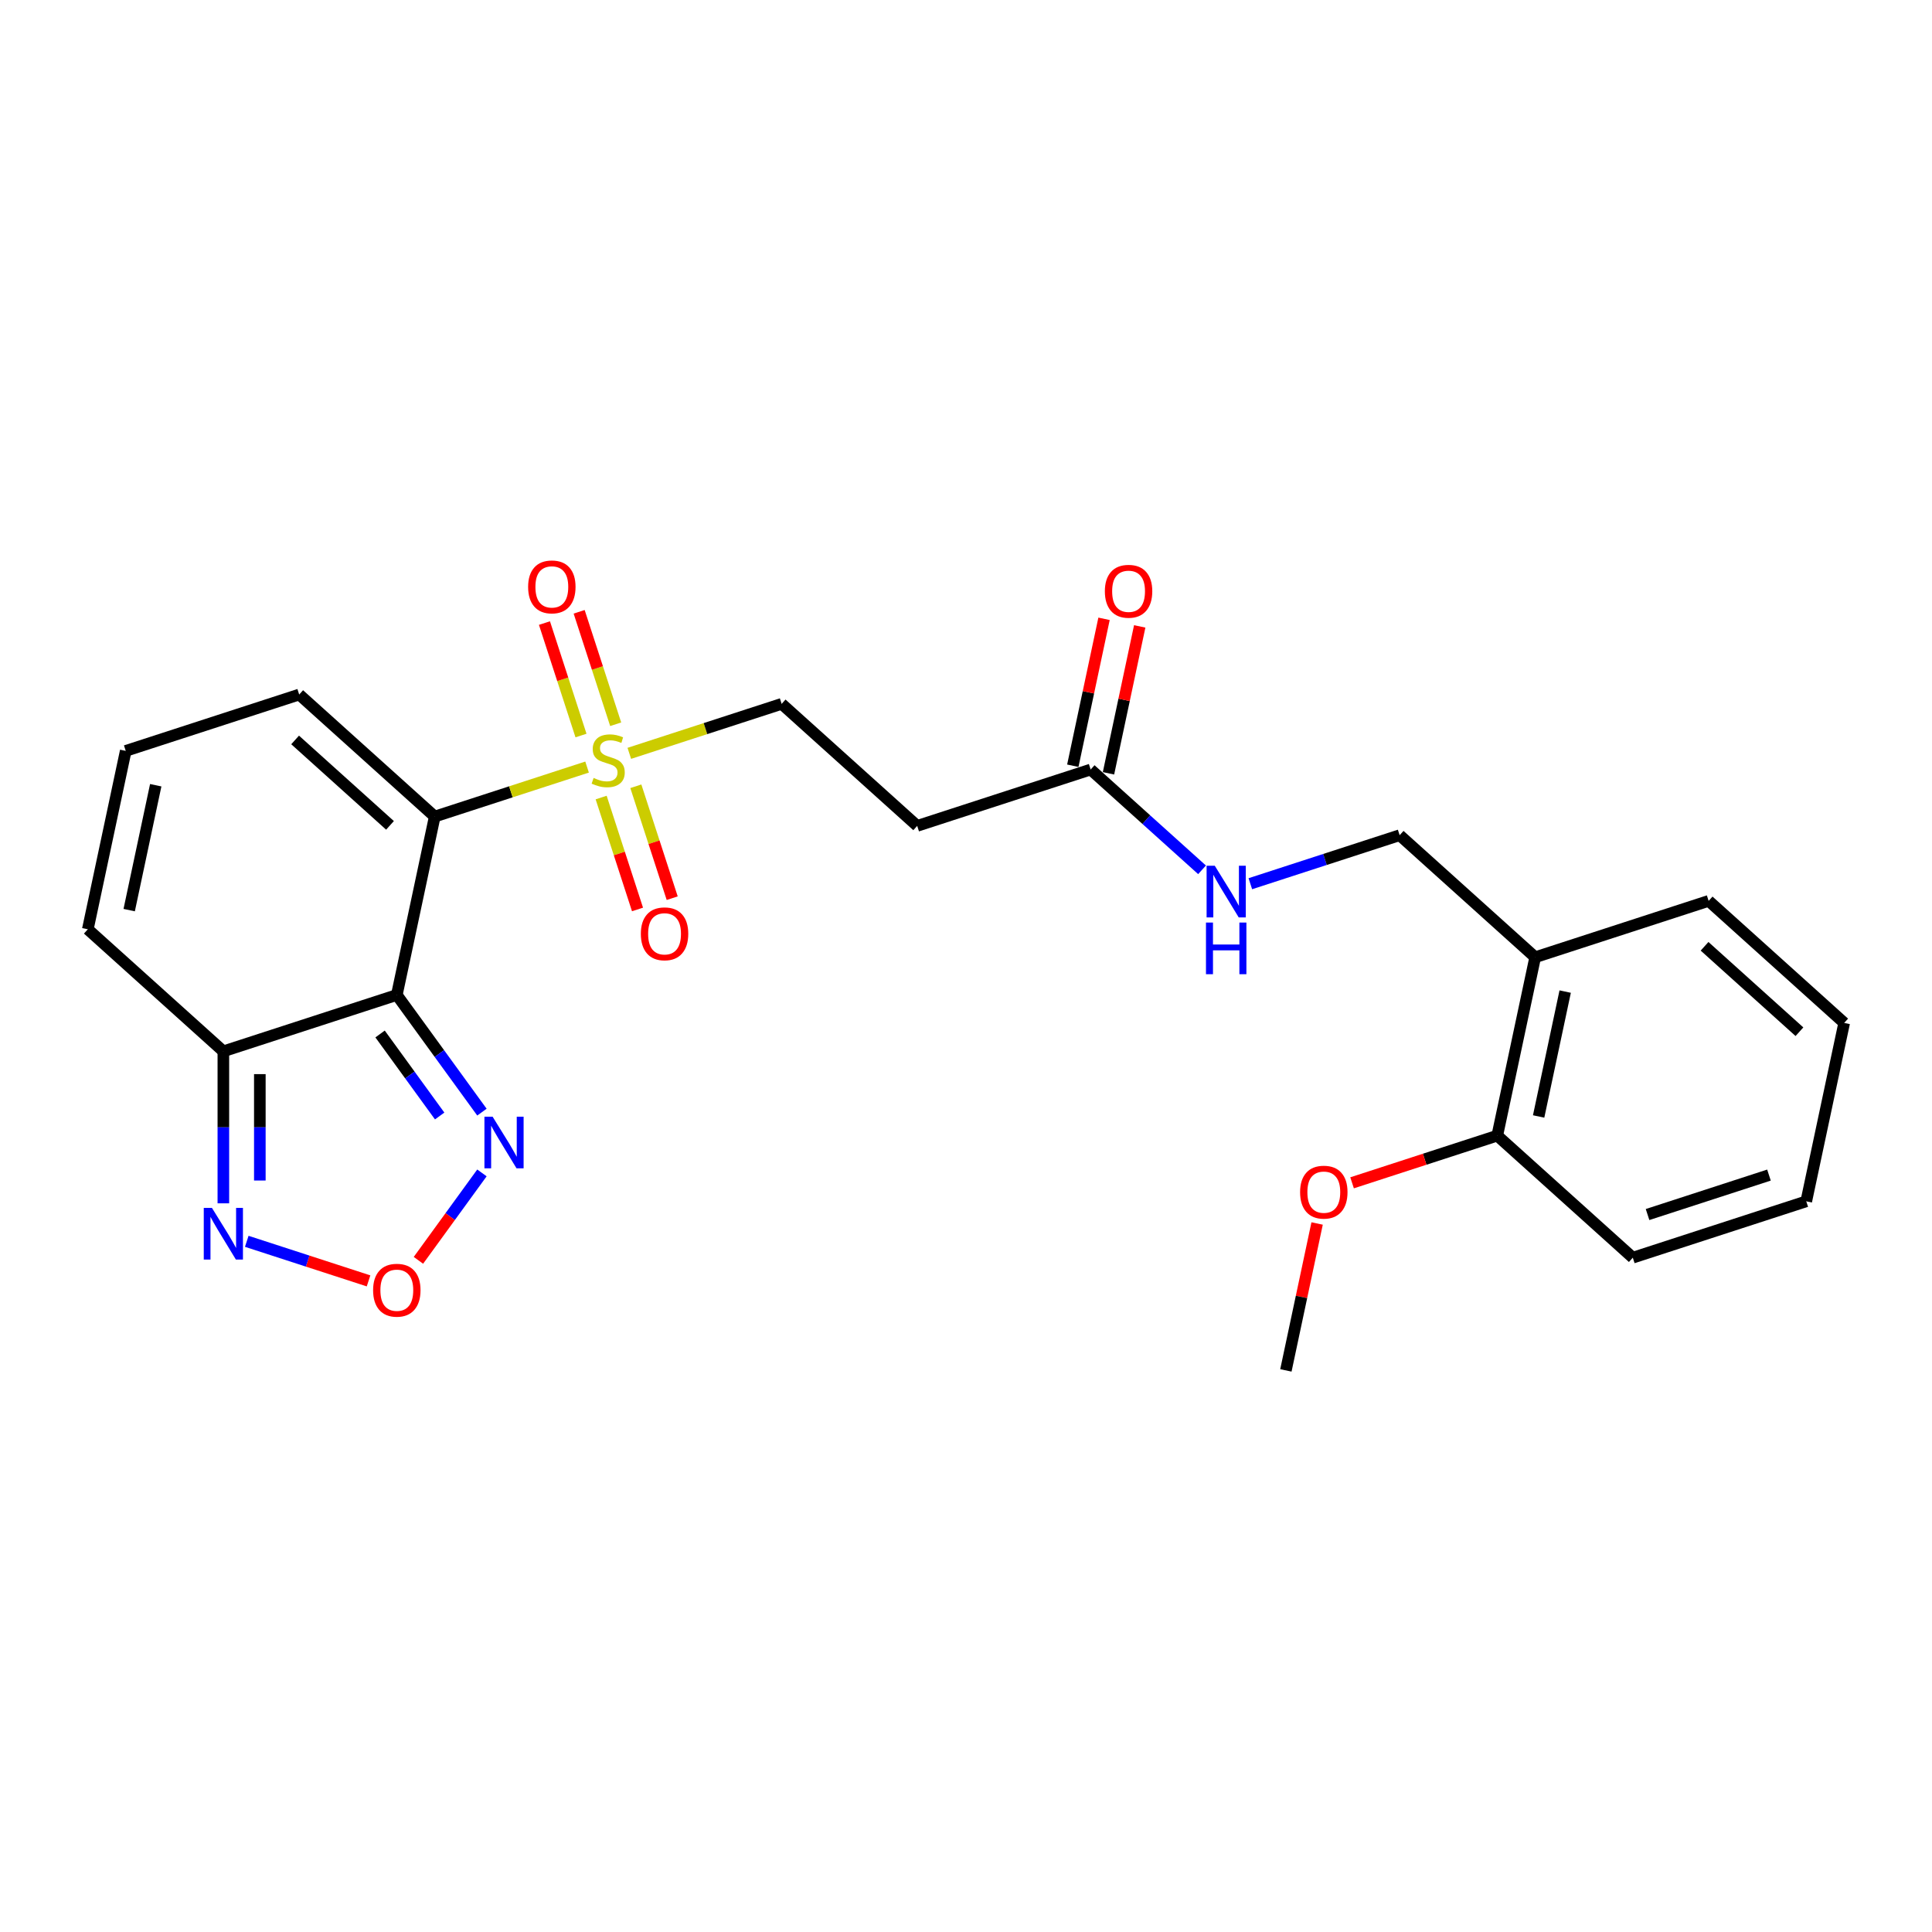 <?xml version='1.0' encoding='iso-8859-1'?>
<svg version='1.1' baseProfile='full'
              xmlns='http://www.w3.org/2000/svg'
                      xmlns:rdkit='http://www.rdkit.org/xml'
                      xmlns:xlink='http://www.w3.org/1999/xlink'
                  xml:space='preserve'
width='1000px' height='1000px' viewBox='0 0 1000 1000'>
<!-- END OF HEADER -->
<rect style='opacity:1.0;fill:#FFFFFF;stroke:none' width='1000' height='1000' x='0' y='0'> </rect>
<path class='bond-0' d='M 225.018,422.653 L 205.391,514.993' style='fill:none;fill-rule:evenodd;stroke:#000000;stroke-width:6px;stroke-linecap:butt;stroke-linejoin:miter;stroke-opacity:1' />
<path class='bond-1' d='M 225.018,422.653 L 264.443,409.843' style='fill:none;fill-rule:evenodd;stroke:#000000;stroke-width:6px;stroke-linecap:butt;stroke-linejoin:miter;stroke-opacity:1' />
<path class='bond-1' d='M 264.443,409.843 L 303.868,397.033' style='fill:none;fill-rule:evenodd;stroke:#CCCC00;stroke-width:6px;stroke-linecap:butt;stroke-linejoin:miter;stroke-opacity:1' />
<path class='bond-6' d='M 225.018,422.653 L 154.864,359.486' style='fill:none;fill-rule:evenodd;stroke:#000000;stroke-width:6px;stroke-linecap:butt;stroke-linejoin:miter;stroke-opacity:1' />
<path class='bond-6' d='M 201.862,427.209 L 152.753,382.992' style='fill:none;fill-rule:evenodd;stroke:#000000;stroke-width:6px;stroke-linecap:butt;stroke-linejoin:miter;stroke-opacity:1' />
<path class='bond-2' d='M 205.391,514.993 L 115.609,544.165' style='fill:none;fill-rule:evenodd;stroke:#000000;stroke-width:6px;stroke-linecap:butt;stroke-linejoin:miter;stroke-opacity:1' />
<path class='bond-3' d='M 205.391,514.993 L 227.422,545.315' style='fill:none;fill-rule:evenodd;stroke:#000000;stroke-width:6px;stroke-linecap:butt;stroke-linejoin:miter;stroke-opacity:1' />
<path class='bond-3' d='M 227.422,545.315 L 249.452,575.638' style='fill:none;fill-rule:evenodd;stroke:#0000FF;stroke-width:6px;stroke-linecap:butt;stroke-linejoin:miter;stroke-opacity:1' />
<path class='bond-3' d='M 196.726,535.187 L 212.147,556.413' style='fill:none;fill-rule:evenodd;stroke:#000000;stroke-width:6px;stroke-linecap:butt;stroke-linejoin:miter;stroke-opacity:1' />
<path class='bond-3' d='M 212.147,556.413 L 227.569,577.639' style='fill:none;fill-rule:evenodd;stroke:#0000FF;stroke-width:6px;stroke-linecap:butt;stroke-linejoin:miter;stroke-opacity:1' />
<path class='bond-8' d='M 325.732,389.93 L 365.157,377.12' style='fill:none;fill-rule:evenodd;stroke:#CCCC00;stroke-width:6px;stroke-linecap:butt;stroke-linejoin:miter;stroke-opacity:1' />
<path class='bond-8' d='M 365.157,377.12 L 404.582,364.31' style='fill:none;fill-rule:evenodd;stroke:#000000;stroke-width:6px;stroke-linecap:butt;stroke-linejoin:miter;stroke-opacity:1' />
<path class='bond-10' d='M 311.153,412.806 L 320.564,441.77' style='fill:none;fill-rule:evenodd;stroke:#CCCC00;stroke-width:6px;stroke-linecap:butt;stroke-linejoin:miter;stroke-opacity:1' />
<path class='bond-10' d='M 320.564,441.77 L 329.975,470.733' style='fill:none;fill-rule:evenodd;stroke:#FF0000;stroke-width:6px;stroke-linecap:butt;stroke-linejoin:miter;stroke-opacity:1' />
<path class='bond-10' d='M 329.109,406.971 L 338.52,435.935' style='fill:none;fill-rule:evenodd;stroke:#CCCC00;stroke-width:6px;stroke-linecap:butt;stroke-linejoin:miter;stroke-opacity:1' />
<path class='bond-10' d='M 338.52,435.935 L 347.931,464.899' style='fill:none;fill-rule:evenodd;stroke:#FF0000;stroke-width:6px;stroke-linecap:butt;stroke-linejoin:miter;stroke-opacity:1' />
<path class='bond-11' d='M 318.68,374.875 L 309.223,345.769' style='fill:none;fill-rule:evenodd;stroke:#CCCC00;stroke-width:6px;stroke-linecap:butt;stroke-linejoin:miter;stroke-opacity:1' />
<path class='bond-11' d='M 309.223,345.769 L 299.767,316.664' style='fill:none;fill-rule:evenodd;stroke:#FF0000;stroke-width:6px;stroke-linecap:butt;stroke-linejoin:miter;stroke-opacity:1' />
<path class='bond-11' d='M 300.724,380.709 L 291.267,351.604' style='fill:none;fill-rule:evenodd;stroke:#CCCC00;stroke-width:6px;stroke-linecap:butt;stroke-linejoin:miter;stroke-opacity:1' />
<path class='bond-11' d='M 291.267,351.604 L 281.81,322.498' style='fill:none;fill-rule:evenodd;stroke:#FF0000;stroke-width:6px;stroke-linecap:butt;stroke-linejoin:miter;stroke-opacity:1' />
<path class='bond-5' d='M 115.609,544.165 L 115.609,583.502' style='fill:none;fill-rule:evenodd;stroke:#000000;stroke-width:6px;stroke-linecap:butt;stroke-linejoin:miter;stroke-opacity:1' />
<path class='bond-5' d='M 115.609,583.502 L 115.609,622.839' style='fill:none;fill-rule:evenodd;stroke:#0000FF;stroke-width:6px;stroke-linecap:butt;stroke-linejoin:miter;stroke-opacity:1' />
<path class='bond-5' d='M 134.49,555.966 L 134.49,583.502' style='fill:none;fill-rule:evenodd;stroke:#000000;stroke-width:6px;stroke-linecap:butt;stroke-linejoin:miter;stroke-opacity:1' />
<path class='bond-5' d='M 134.49,583.502 L 134.49,611.038' style='fill:none;fill-rule:evenodd;stroke:#0000FF;stroke-width:6px;stroke-linecap:butt;stroke-linejoin:miter;stroke-opacity:1' />
<path class='bond-25' d='M 115.609,544.165 L 45.455,480.997' style='fill:none;fill-rule:evenodd;stroke:#000000;stroke-width:6px;stroke-linecap:butt;stroke-linejoin:miter;stroke-opacity:1' />
<path class='bond-4' d='M 249.452,607.093 L 233.013,629.72' style='fill:none;fill-rule:evenodd;stroke:#0000FF;stroke-width:6px;stroke-linecap:butt;stroke-linejoin:miter;stroke-opacity:1' />
<path class='bond-4' d='M 233.013,629.72 L 216.574,652.346' style='fill:none;fill-rule:evenodd;stroke:#FF0000;stroke-width:6px;stroke-linecap:butt;stroke-linejoin:miter;stroke-opacity:1' />
<path class='bond-26' d='M 190.759,662.984 L 159.241,652.744' style='fill:none;fill-rule:evenodd;stroke:#FF0000;stroke-width:6px;stroke-linecap:butt;stroke-linejoin:miter;stroke-opacity:1' />
<path class='bond-26' d='M 159.241,652.744 L 127.723,642.503' style='fill:none;fill-rule:evenodd;stroke:#0000FF;stroke-width:6px;stroke-linecap:butt;stroke-linejoin:miter;stroke-opacity:1' />
<path class='bond-13' d='M 154.864,359.486 L 65.082,388.658' style='fill:none;fill-rule:evenodd;stroke:#000000;stroke-width:6px;stroke-linecap:butt;stroke-linejoin:miter;stroke-opacity:1' />
<path class='bond-7' d='M 564.518,398.305 L 474.736,427.477' style='fill:none;fill-rule:evenodd;stroke:#000000;stroke-width:6px;stroke-linecap:butt;stroke-linejoin:miter;stroke-opacity:1' />
<path class='bond-15' d='M 564.518,398.305 L 593.346,424.262' style='fill:none;fill-rule:evenodd;stroke:#000000;stroke-width:6px;stroke-linecap:butt;stroke-linejoin:miter;stroke-opacity:1' />
<path class='bond-15' d='M 593.346,424.262 L 622.174,450.219' style='fill:none;fill-rule:evenodd;stroke:#0000FF;stroke-width:6px;stroke-linecap:butt;stroke-linejoin:miter;stroke-opacity:1' />
<path class='bond-18' d='M 573.752,400.268 L 581.834,362.245' style='fill:none;fill-rule:evenodd;stroke:#000000;stroke-width:6px;stroke-linecap:butt;stroke-linejoin:miter;stroke-opacity:1' />
<path class='bond-18' d='M 581.834,362.245 L 589.916,324.222' style='fill:none;fill-rule:evenodd;stroke:#FF0000;stroke-width:6px;stroke-linecap:butt;stroke-linejoin:miter;stroke-opacity:1' />
<path class='bond-18' d='M 555.284,396.342 L 563.366,358.32' style='fill:none;fill-rule:evenodd;stroke:#000000;stroke-width:6px;stroke-linecap:butt;stroke-linejoin:miter;stroke-opacity:1' />
<path class='bond-18' d='M 563.366,358.32 L 571.448,320.297' style='fill:none;fill-rule:evenodd;stroke:#FF0000;stroke-width:6px;stroke-linecap:butt;stroke-linejoin:miter;stroke-opacity:1' />
<path class='bond-9' d='M 404.582,364.31 L 474.736,427.477' style='fill:none;fill-rule:evenodd;stroke:#000000;stroke-width:6px;stroke-linecap:butt;stroke-linejoin:miter;stroke-opacity:1' />
<path class='bond-12' d='M 794.609,495.468 L 724.455,432.301' style='fill:none;fill-rule:evenodd;stroke:#000000;stroke-width:6px;stroke-linecap:butt;stroke-linejoin:miter;stroke-opacity:1' />
<path class='bond-17' d='M 794.609,495.468 L 774.982,587.807' style='fill:none;fill-rule:evenodd;stroke:#000000;stroke-width:6px;stroke-linecap:butt;stroke-linejoin:miter;stroke-opacity:1' />
<path class='bond-17' d='M 810.133,513.244 L 796.394,577.882' style='fill:none;fill-rule:evenodd;stroke:#000000;stroke-width:6px;stroke-linecap:butt;stroke-linejoin:miter;stroke-opacity:1' />
<path class='bond-20' d='M 794.609,495.468 L 884.391,466.296' style='fill:none;fill-rule:evenodd;stroke:#000000;stroke-width:6px;stroke-linecap:butt;stroke-linejoin:miter;stroke-opacity:1' />
<path class='bond-14' d='M 65.082,388.658 L 45.455,480.997' style='fill:none;fill-rule:evenodd;stroke:#000000;stroke-width:6px;stroke-linecap:butt;stroke-linejoin:miter;stroke-opacity:1' />
<path class='bond-14' d='M 80.606,406.434 L 66.867,471.072' style='fill:none;fill-rule:evenodd;stroke:#000000;stroke-width:6px;stroke-linecap:butt;stroke-linejoin:miter;stroke-opacity:1' />
<path class='bond-16' d='M 647.172,457.411 L 685.813,444.856' style='fill:none;fill-rule:evenodd;stroke:#0000FF;stroke-width:6px;stroke-linecap:butt;stroke-linejoin:miter;stroke-opacity:1' />
<path class='bond-16' d='M 685.813,444.856 L 724.455,432.301' style='fill:none;fill-rule:evenodd;stroke:#000000;stroke-width:6px;stroke-linecap:butt;stroke-linejoin:miter;stroke-opacity:1' />
<path class='bond-19' d='M 774.982,587.807 L 737.407,600.016' style='fill:none;fill-rule:evenodd;stroke:#000000;stroke-width:6px;stroke-linecap:butt;stroke-linejoin:miter;stroke-opacity:1' />
<path class='bond-19' d='M 737.407,600.016 L 699.832,612.225' style='fill:none;fill-rule:evenodd;stroke:#FF0000;stroke-width:6px;stroke-linecap:butt;stroke-linejoin:miter;stroke-opacity:1' />
<path class='bond-21' d='M 774.982,587.807 L 845.136,650.975' style='fill:none;fill-rule:evenodd;stroke:#000000;stroke-width:6px;stroke-linecap:butt;stroke-linejoin:miter;stroke-opacity:1' />
<path class='bond-22' d='M 681.737,633.273 L 673.655,671.296' style='fill:none;fill-rule:evenodd;stroke:#FF0000;stroke-width:6px;stroke-linecap:butt;stroke-linejoin:miter;stroke-opacity:1' />
<path class='bond-22' d='M 673.655,671.296 L 665.573,709.319' style='fill:none;fill-rule:evenodd;stroke:#000000;stroke-width:6px;stroke-linecap:butt;stroke-linejoin:miter;stroke-opacity:1' />
<path class='bond-23' d='M 884.391,466.296 L 954.545,529.464' style='fill:none;fill-rule:evenodd;stroke:#000000;stroke-width:6px;stroke-linecap:butt;stroke-linejoin:miter;stroke-opacity:1' />
<path class='bond-23' d='M 882.281,489.802 L 931.389,534.019' style='fill:none;fill-rule:evenodd;stroke:#000000;stroke-width:6px;stroke-linecap:butt;stroke-linejoin:miter;stroke-opacity:1' />
<path class='bond-27' d='M 845.136,650.975 L 934.918,621.803' style='fill:none;fill-rule:evenodd;stroke:#000000;stroke-width:6px;stroke-linecap:butt;stroke-linejoin:miter;stroke-opacity:1' />
<path class='bond-27' d='M 852.769,628.643 L 915.616,608.222' style='fill:none;fill-rule:evenodd;stroke:#000000;stroke-width:6px;stroke-linecap:butt;stroke-linejoin:miter;stroke-opacity:1' />
<path class='bond-24' d='M 954.545,529.464 L 934.918,621.803' style='fill:none;fill-rule:evenodd;stroke:#000000;stroke-width:6px;stroke-linecap:butt;stroke-linejoin:miter;stroke-opacity:1' />
<path  class='atom-2' d='M 307.248 402.657
Q 307.55 402.771, 308.796 403.299
Q 310.042 403.828, 311.402 404.168
Q 312.799 404.47, 314.158 404.47
Q 316.688 404.47, 318.161 403.262
Q 319.633 402.015, 319.633 399.863
Q 319.633 398.39, 318.878 397.484
Q 318.161 396.578, 317.028 396.087
Q 315.895 395.596, 314.007 395.03
Q 311.628 394.312, 310.193 393.633
Q 308.796 392.953, 307.777 391.518
Q 306.795 390.083, 306.795 387.666
Q 306.795 384.306, 309.06 382.229
Q 311.364 380.152, 315.895 380.152
Q 318.992 380.152, 322.503 381.625
L 321.635 384.532
Q 318.425 383.211, 316.008 383.211
Q 313.403 383.211, 311.968 384.306
Q 310.533 385.363, 310.571 387.213
Q 310.571 388.648, 311.288 389.517
Q 312.044 390.385, 313.101 390.876
Q 314.196 391.367, 316.008 391.933
Q 318.425 392.689, 319.86 393.444
Q 321.295 394.199, 322.314 395.747
Q 323.372 397.258, 323.372 399.863
Q 323.372 403.564, 320.88 405.565
Q 318.425 407.529, 314.309 407.529
Q 311.93 407.529, 310.118 407
Q 308.343 406.509, 306.228 405.64
L 307.248 402.657
' fill='#CCCC00'/>
<path  class='atom-4' d='M 254.97 577.998
L 263.73 592.159
Q 264.599 593.556, 265.996 596.086
Q 267.393 598.616, 267.468 598.767
L 267.468 577.998
L 271.018 577.998
L 271.018 604.733
L 267.355 604.733
L 257.953 589.251
Q 256.858 587.439, 255.687 585.362
Q 254.554 583.285, 254.214 582.643
L 254.214 604.733
L 250.74 604.733
L 250.74 577.998
L 254.97 577.998
' fill='#0000FF'/>
<path  class='atom-5' d='M 193.119 667.814
Q 193.119 661.395, 196.291 657.808
Q 199.462 654.22, 205.391 654.22
Q 211.319 654.22, 214.491 657.808
Q 217.663 661.395, 217.663 667.814
Q 217.663 674.309, 214.454 678.01
Q 211.244 681.672, 205.391 681.672
Q 199.5 681.672, 196.291 678.01
Q 193.119 674.347, 193.119 667.814
M 205.391 678.652
Q 209.469 678.652, 211.659 675.933
Q 213.887 673.176, 213.887 667.814
Q 213.887 662.565, 211.659 659.922
Q 209.469 657.241, 205.391 657.241
Q 201.313 657.241, 199.085 659.884
Q 196.895 662.528, 196.895 667.814
Q 196.895 673.214, 199.085 675.933
Q 201.313 678.652, 205.391 678.652
' fill='#FF0000'/>
<path  class='atom-6' d='M 109.699 625.199
L 118.46 639.36
Q 119.329 640.757, 120.726 643.287
Q 122.123 645.817, 122.198 645.968
L 122.198 625.199
L 125.748 625.199
L 125.748 651.934
L 122.085 651.934
L 112.683 636.452
Q 111.588 634.64, 110.417 632.563
Q 109.284 630.486, 108.944 629.844
L 108.944 651.934
L 105.47 651.934
L 105.47 625.199
L 109.699 625.199
' fill='#0000FF'/>
<path  class='atom-11' d='M 331.7 483.339
Q 331.7 476.919, 334.872 473.332
Q 338.043 469.745, 343.972 469.745
Q 349.9 469.745, 353.072 473.332
Q 356.244 476.919, 356.244 483.339
Q 356.244 489.834, 353.035 493.534
Q 349.825 497.197, 343.972 497.197
Q 338.081 497.197, 334.872 493.534
Q 331.7 489.871, 331.7 483.339
M 343.972 494.176
Q 348.05 494.176, 350.24 491.457
Q 352.468 488.701, 352.468 483.339
Q 352.468 478.09, 350.24 475.447
Q 348.05 472.766, 343.972 472.766
Q 339.894 472.766, 337.666 475.409
Q 335.476 478.052, 335.476 483.339
Q 335.476 488.739, 337.666 491.457
Q 339.894 494.176, 343.972 494.176
' fill='#FF0000'/>
<path  class='atom-12' d='M 273.356 303.775
Q 273.356 297.356, 276.528 293.769
Q 279.7 290.181, 285.628 290.181
Q 291.557 290.181, 294.729 293.769
Q 297.9 297.356, 297.9 303.775
Q 297.9 310.27, 294.691 313.971
Q 291.481 317.633, 285.628 317.633
Q 279.737 317.633, 276.528 313.971
Q 273.356 310.308, 273.356 303.775
M 285.628 314.613
Q 289.706 314.613, 291.896 311.894
Q 294.124 309.137, 294.124 303.775
Q 294.124 298.526, 291.896 295.883
Q 289.706 293.202, 285.628 293.202
Q 281.55 293.202, 279.322 295.845
Q 277.132 298.489, 277.132 303.775
Q 277.132 309.175, 279.322 311.894
Q 281.55 314.613, 285.628 314.613
' fill='#FF0000'/>
<path  class='atom-16' d='M 628.763 448.105
L 637.524 462.266
Q 638.392 463.663, 639.789 466.193
Q 641.187 468.723, 641.262 468.874
L 641.262 448.105
L 644.812 448.105
L 644.812 474.84
L 641.149 474.84
L 631.746 459.358
Q 630.651 457.545, 629.481 455.469
Q 628.348 453.392, 628.008 452.75
L 628.008 474.84
L 624.534 474.84
L 624.534 448.105
L 628.763 448.105
' fill='#0000FF'/>
<path  class='atom-16' d='M 624.213 477.513
L 627.838 477.513
L 627.838 488.879
L 641.507 488.879
L 641.507 477.513
L 645.133 477.513
L 645.133 504.248
L 641.507 504.248
L 641.507 491.9
L 627.838 491.9
L 627.838 504.248
L 624.213 504.248
L 624.213 477.513
' fill='#0000FF'/>
<path  class='atom-19' d='M 571.873 306.041
Q 571.873 299.622, 575.045 296.035
Q 578.217 292.447, 584.146 292.447
Q 590.074 292.447, 593.246 296.035
Q 596.418 299.622, 596.418 306.041
Q 596.418 312.536, 593.208 316.237
Q 589.999 319.9, 584.146 319.9
Q 578.255 319.9, 575.045 316.237
Q 571.873 312.574, 571.873 306.041
M 584.146 316.879
Q 588.224 316.879, 590.414 314.16
Q 592.642 311.403, 592.642 306.041
Q 592.642 300.793, 590.414 298.149
Q 588.224 295.468, 584.146 295.468
Q 580.067 295.468, 577.839 298.112
Q 575.649 300.755, 575.649 306.041
Q 575.649 311.441, 577.839 314.16
Q 580.067 316.879, 584.146 316.879
' fill='#FF0000'/>
<path  class='atom-20' d='M 672.928 617.055
Q 672.928 610.635, 676.1 607.048
Q 679.271 603.461, 685.2 603.461
Q 691.128 603.461, 694.3 607.048
Q 697.472 610.635, 697.472 617.055
Q 697.472 623.55, 694.263 627.25
Q 691.053 630.913, 685.2 630.913
Q 679.309 630.913, 676.1 627.25
Q 672.928 623.587, 672.928 617.055
M 685.2 627.892
Q 689.278 627.892, 691.468 625.173
Q 693.696 622.417, 693.696 617.055
Q 693.696 611.806, 691.468 609.163
Q 689.278 606.482, 685.2 606.482
Q 681.122 606.482, 678.894 609.125
Q 676.704 611.768, 676.704 617.055
Q 676.704 622.455, 678.894 625.173
Q 681.122 627.892, 685.2 627.892
' fill='#FF0000'/>
</svg>
